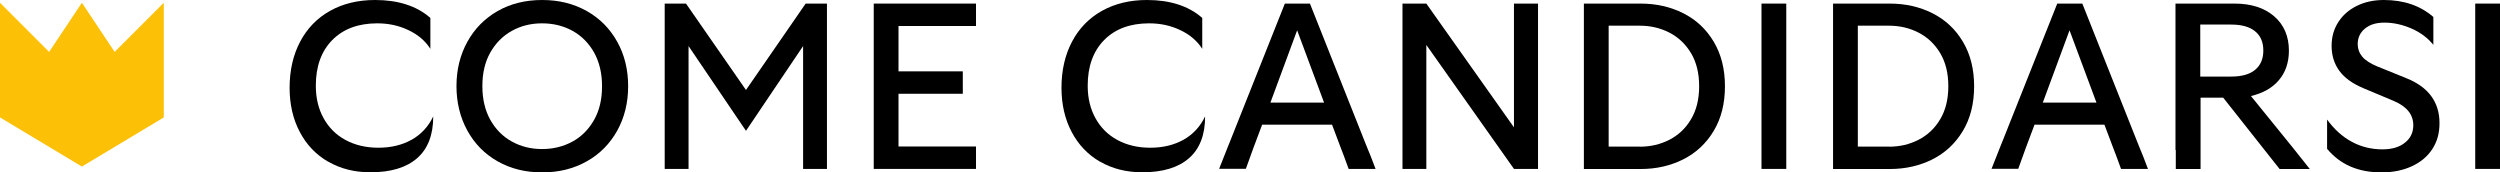 <?xml version="1.0" encoding="UTF-8"?>
<svg id="Livello_2" data-name="Livello 2" xmlns="http://www.w3.org/2000/svg" viewBox="0 0 244.21 16.84">
  <defs>
    <style>
      .cls-1 {
        fill: #fcc006;
      }
    </style>
  </defs>
  <g id="Livello_1-2" data-name="Livello 1">
    <g>
      <path d="m32.06,15.8c-1.19-.69-2.12-1.66-2.78-2.92-.66-1.25-.99-2.69-.99-4.3,0-1.72.35-3.23,1.04-4.53.69-1.3,1.67-2.3,2.93-3,1.26-.7,2.72-1.05,4.38-1.05,2.26,0,4.06.58,5.4,1.75v3.02c-.49-.77-1.2-1.38-2.13-1.82-.93-.45-1.95-.67-3.06-.67-1.86,0-3.33.55-4.4,1.64-1.07,1.09-1.6,2.58-1.6,4.45,0,1.2.25,2.26.76,3.18.51.92,1.22,1.63,2.15,2.13s1.99.75,3.21.75,2.31-.26,3.24-.78c.93-.52,1.63-1.28,2.11-2.28,0,1.8-.52,3.16-1.57,4.08-1.05.92-2.57,1.38-4.57,1.38-1.55,0-2.93-.35-4.12-1.04Z"/>
      <path d="m48.61,15.76c-1.27-.72-2.26-1.73-2.96-3.01s-1.06-2.73-1.06-4.33.35-3.04,1.06-4.33,1.7-2.29,2.96-3.01,2.72-1.08,4.35-1.08,3.08.36,4.36,1.08c1.28.72,2.27,1.73,2.98,3.01.71,1.28,1.06,2.73,1.06,4.33s-.35,3.04-1.06,4.33c-.71,1.28-1.7,2.29-2.98,3.01-1.28.72-2.73,1.08-4.36,1.08s-3.08-.36-4.35-1.08Zm-.72-4.06c.52.92,1.21,1.63,2.1,2.12.88.49,1.87.74,2.96.74s2.1-.25,2.99-.74,1.58-1.2,2.1-2.12c.52-.92.77-2.01.77-3.28s-.26-2.35-.77-3.28c-.52-.92-1.22-1.63-2.1-2.12s-1.88-.74-2.99-.74-2.08.25-2.96.74c-.88.49-1.58,1.2-2.1,2.12s-.77,2.01-.77,3.28.26,2.35.77,3.28Z"/>
      <path d="m64.93,14.65V.35h2.08l5.86,8.44L78.7.35h2.08v16.15h-2.33V4.5l-5.58,8.28-5.61-8.28v12h-2.33v-1.85Z"/>
      <path d="m85.35,14.65V.35h9.99v2.19h-7.57v4.43h6.28v2.19h-6.28v5.15h7.57v2.19h-9.99v-1.85Z"/>
      <path d="m107.46,15.8c-1.19-.69-2.12-1.66-2.78-2.92-.66-1.25-.99-2.69-.99-4.3,0-1.72.35-3.23,1.04-4.53.69-1.3,1.67-2.3,2.93-3,1.26-.7,2.72-1.05,4.38-1.05,2.26,0,4.06.58,5.4,1.75v3.02c-.49-.77-1.2-1.38-2.13-1.82-.93-.45-1.95-.67-3.06-.67-1.86,0-3.33.55-4.4,1.64-1.07,1.09-1.6,2.58-1.6,4.45,0,1.2.25,2.26.76,3.18.51.92,1.22,1.63,2.15,2.13s1.99.75,3.21.75,2.31-.26,3.24-.78c.93-.52,1.63-1.28,2.11-2.28,0,1.8-.52,3.16-1.57,4.08-1.05.92-2.57,1.38-4.57,1.38-1.55,0-2.93-.35-4.12-1.04Z"/>
      <path d="m120.04,14.1L125.51.35h2.45l5.49,13.82c.31.74.62,1.51.92,2.33h-2.63c-.32-.89-.59-1.62-.81-2.17l-.81-2.15h-6.83l-.83,2.21-.76,2.1h-2.61l.95-2.4Zm9.3-4.08l-2.63-7.06-2.61,7.06h5.24Z"/>
      <path d="m137,14.65V.35h2.33l8.56,12.09V.35h2.35v16.15h-2.35l-8.56-12.11v12.11h-2.33v-1.85Z"/>
      <path d="m154.72,14.65V.35h5.54c1.54,0,2.93.32,4.18.95,1.25.63,2.23,1.55,2.96,2.77.73,1.22,1.1,2.67,1.1,4.36s-.37,3.15-1.1,4.36c-.73,1.22-1.72,2.14-2.96,2.77-1.25.63-2.64.95-4.18.95h-5.54v-1.85Zm5.47-.32c1.03,0,1.99-.22,2.87-.67.88-.45,1.59-1.11,2.12-2,.53-.88.8-1.96.8-3.24s-.27-2.36-.8-3.24c-.53-.88-1.24-1.55-2.12-2s-1.84-.67-2.87-.67h-3.05v11.81h3.05Z"/>
      <path d="m172.07,14.65V.35h2.42v16.15h-2.42v-1.85Z"/>
      <path d="m179.06,14.65V.35h5.54c1.54,0,2.93.32,4.18.95,1.25.63,2.23,1.55,2.96,2.77.73,1.22,1.1,2.67,1.1,4.36s-.37,3.15-1.1,4.36c-.73,1.22-1.72,2.14-2.96,2.77-1.25.63-2.64.95-4.18.95h-5.54v-1.85Zm5.47-.32c1.03,0,1.99-.22,2.87-.67.88-.45,1.59-1.11,2.12-2,.53-.88.8-1.96.8-3.24s-.27-2.36-.8-3.24c-.53-.88-1.24-1.55-2.12-2s-1.84-.67-2.87-.67h-3.05v11.81h3.05Z"/>
      <path d="m195.49,14.1l5.47-13.75h2.45l5.49,13.82c.31.74.62,1.51.92,2.33h-2.63c-.32-.89-.59-1.62-.81-2.17l-.81-2.15h-6.83l-.83,2.21-.76,2.1h-2.61l.95-2.4Zm9.3-4.08l-2.63-7.06-2.61,7.06h5.24Z"/>
      <path d="m212.51,14.65V.35h5.77c1.63,0,2.92.42,3.88,1.25.95.83,1.43,1.95,1.43,3.35,0,1.15-.33,2.12-.98,2.88-.65.77-1.57,1.28-2.73,1.55l4.04,4.98,1.71,2.15h-2.95l-5.51-6.97h-2.21v6.97h-2.42v-1.85Zm5.44-7.17c1.03,0,1.81-.22,2.34-.66.53-.44.8-1.06.8-1.88s-.26-1.44-.8-1.88c-.53-.44-1.31-.66-2.34-.66h-3.02v5.08h3.02Z"/>
      <path d="m227.32,14.56v-2.88c.69.95,1.5,1.68,2.41,2.17s1.91.74,2.99.74c.92,0,1.66-.21,2.2-.65.55-.43.82-1,.82-1.71,0-1.06-.66-1.86-1.98-2.4l-2.91-1.22c-1.06-.45-1.84-1.01-2.34-1.7s-.75-1.5-.75-2.43c0-.88.22-1.65.66-2.33.44-.68,1.04-1.2,1.81-1.58.77-.38,1.65-.57,2.63-.57,1.95,0,3.57.55,4.84,1.66v2.72c-.55-.68-1.26-1.21-2.13-1.59s-1.76-.58-2.66-.58c-.79,0-1.42.19-1.89.58s-.71.89-.71,1.52c0,.46.15.87.44,1.22.29.35.78.67,1.45.95l2.91,1.18c1.06.43,1.86,1.01,2.39,1.74.53.73.8,1.6.8,2.62s-.23,1.81-.7,2.54c-.47.72-1.13,1.28-2,1.68s-1.85.6-2.98.6c-2.25,0-4.01-.76-5.28-2.28Z"/>
      <path d="m241.79,14.65V.35h2.42v16.15h-2.42v-1.85Z"/>
    </g>
    <polygon class="cls-1" points="0 11.47 0 .27 4.8 5.07 8 .27 11.2 5.07 16 .27 16 11.47 8 16.27 0 11.47"/>
  </g>
</svg>